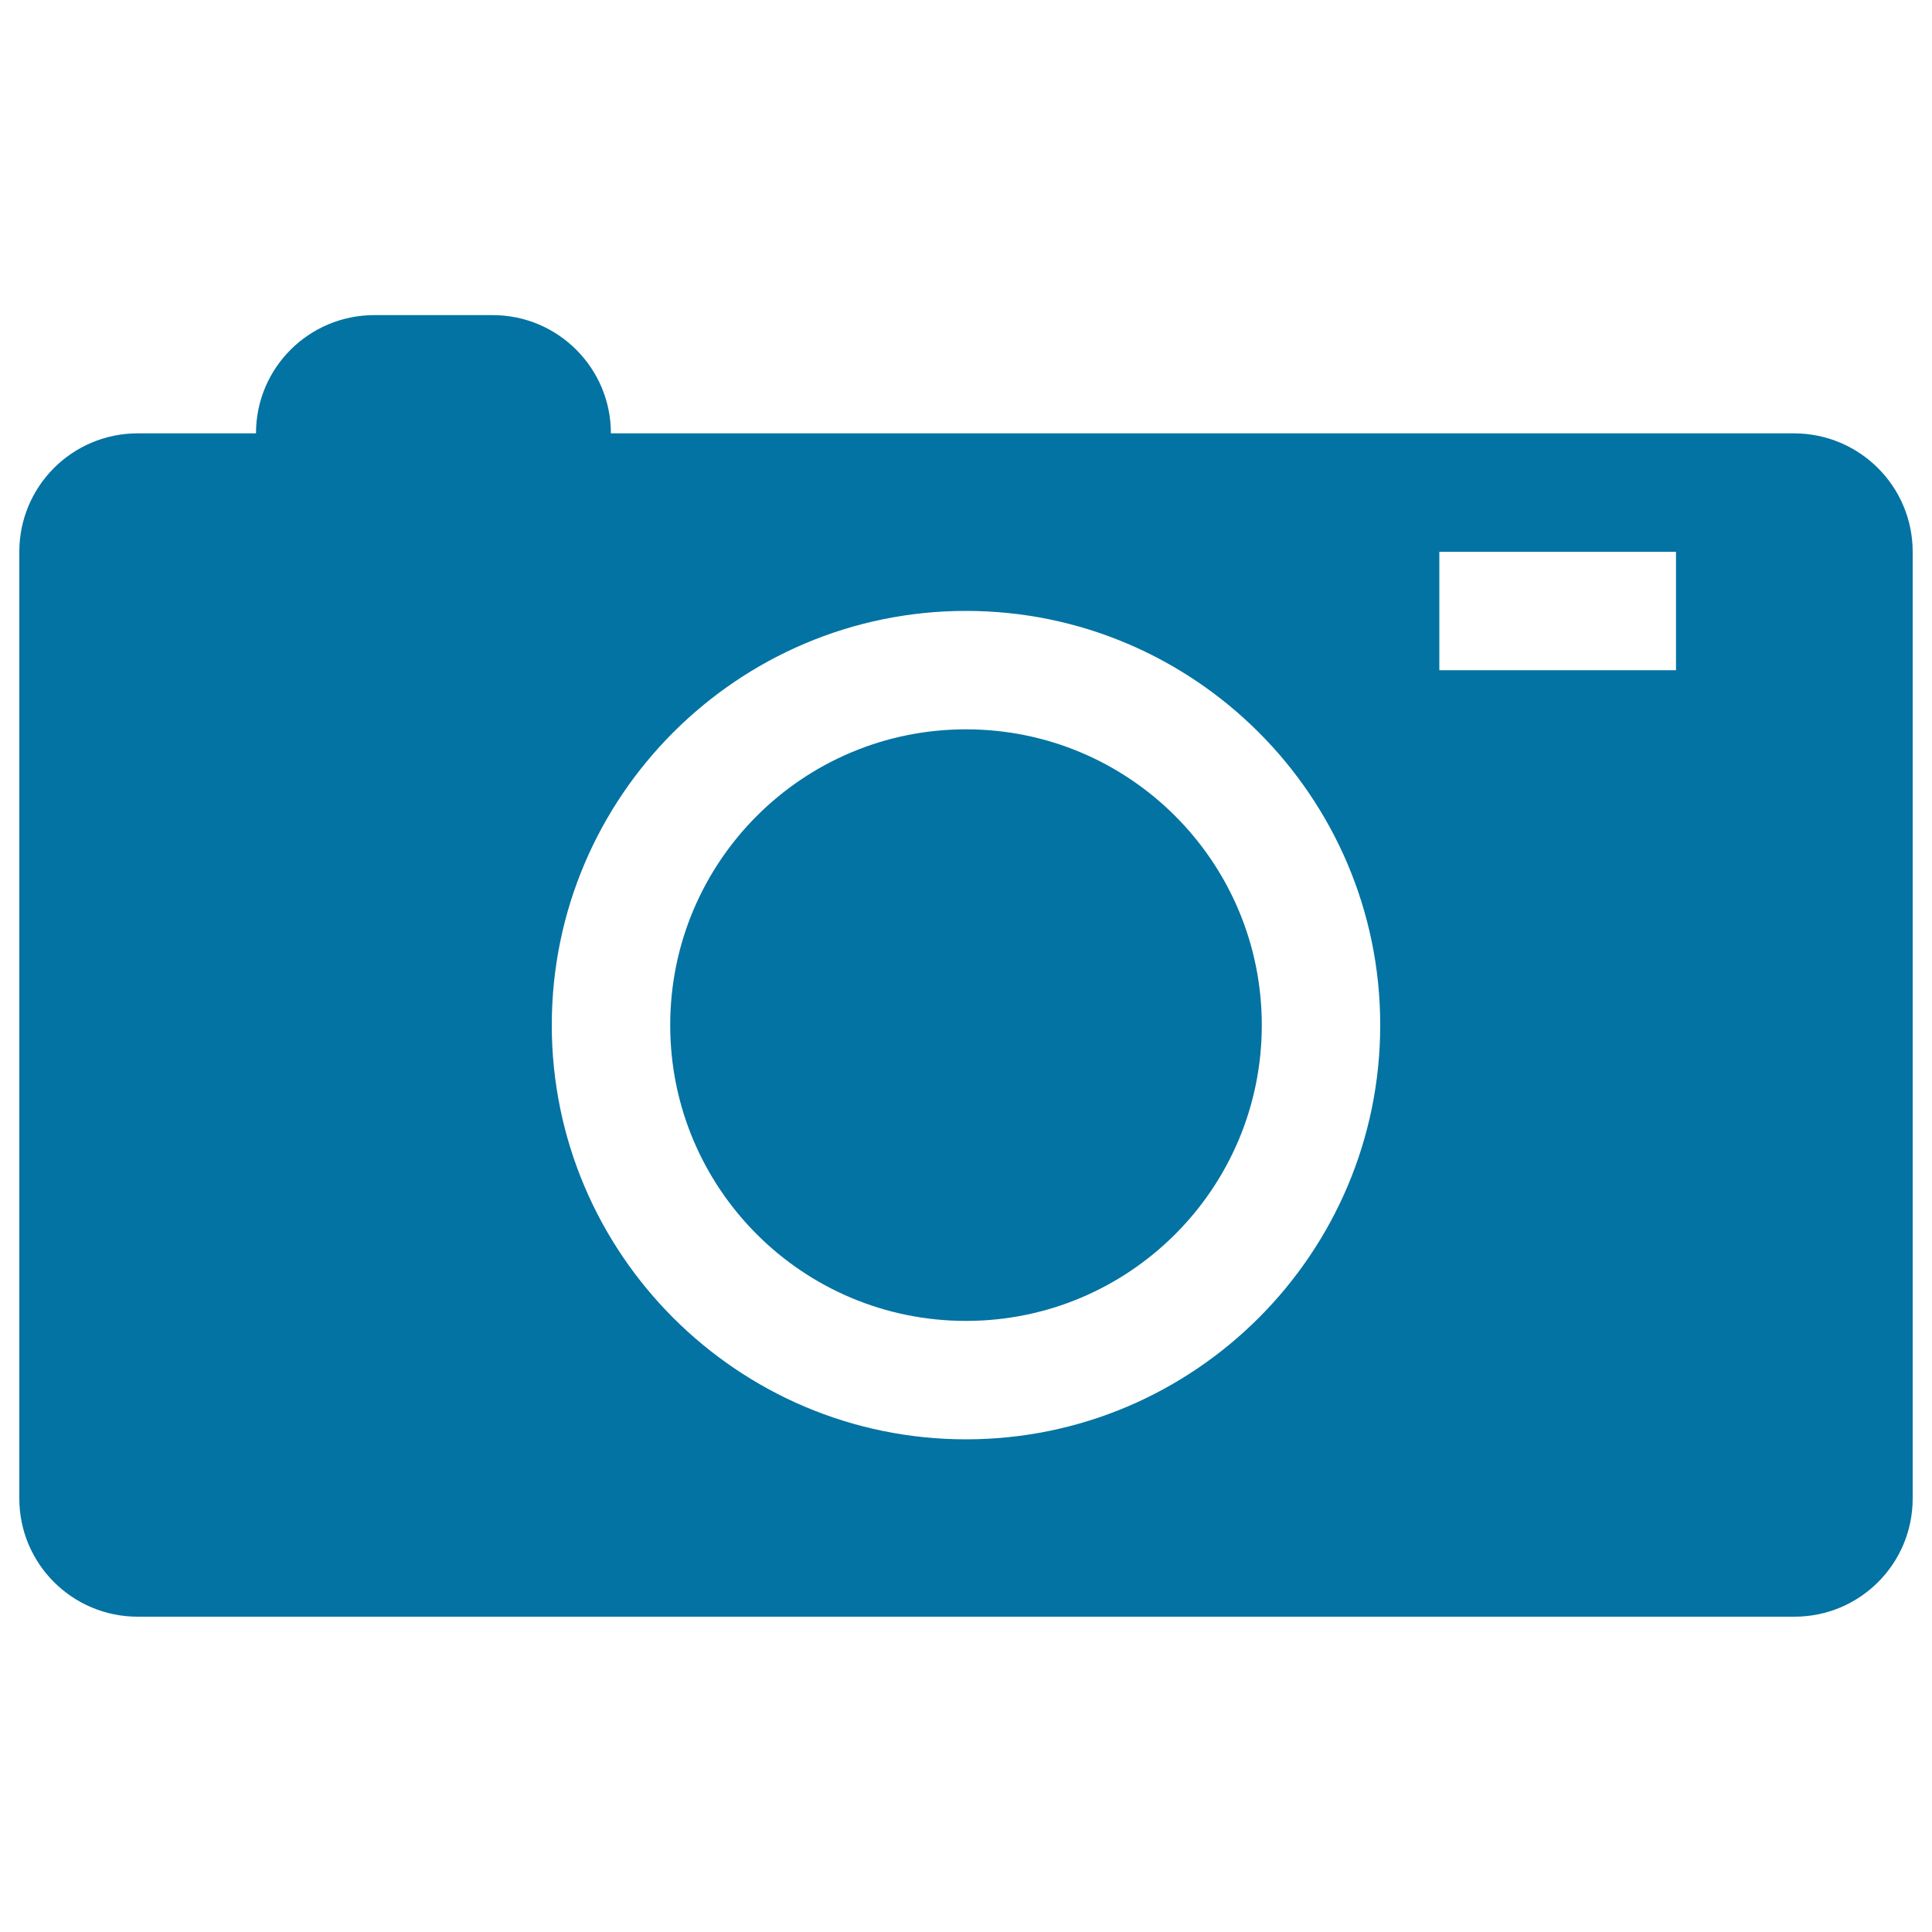 <svg xmlns="http://www.w3.org/2000/svg" viewBox="0 0 1000 1000" style="fill:#0273a2">
<title>Photo Camera SVG icon</title>
<g><path d="M653.1,530.6c0,84.6-68.6,153.1-153.1,153.1c-84.6,0-153.1-68.5-153.1-153.1c0-84.6,68.5-153.1,153.1-153.1C584.6,377.5,653.1,446.1,653.1,530.6z M990,285.6v490c0,33.9-27.4,61.2-61.2,61.2H71.3c-33.9,0-61.3-27.4-61.3-61.2v-490c0-33.9,27.4-61.3,61.3-61.3h61.2c0-33.9,27.4-61.2,61.3-61.2H255c33.8,0,61.2,27.4,61.2,61.2h612.5C962.6,224.4,990,251.8,990,285.6z M714.4,530.6c0-118.2-96.2-214.4-214.4-214.4s-214.4,96.2-214.4,214.4C285.6,648.8,381.8,745,500,745S714.4,648.8,714.4,530.6z M867.5,285.6H745v61.3h122.5V285.6z"/></g>
</svg>